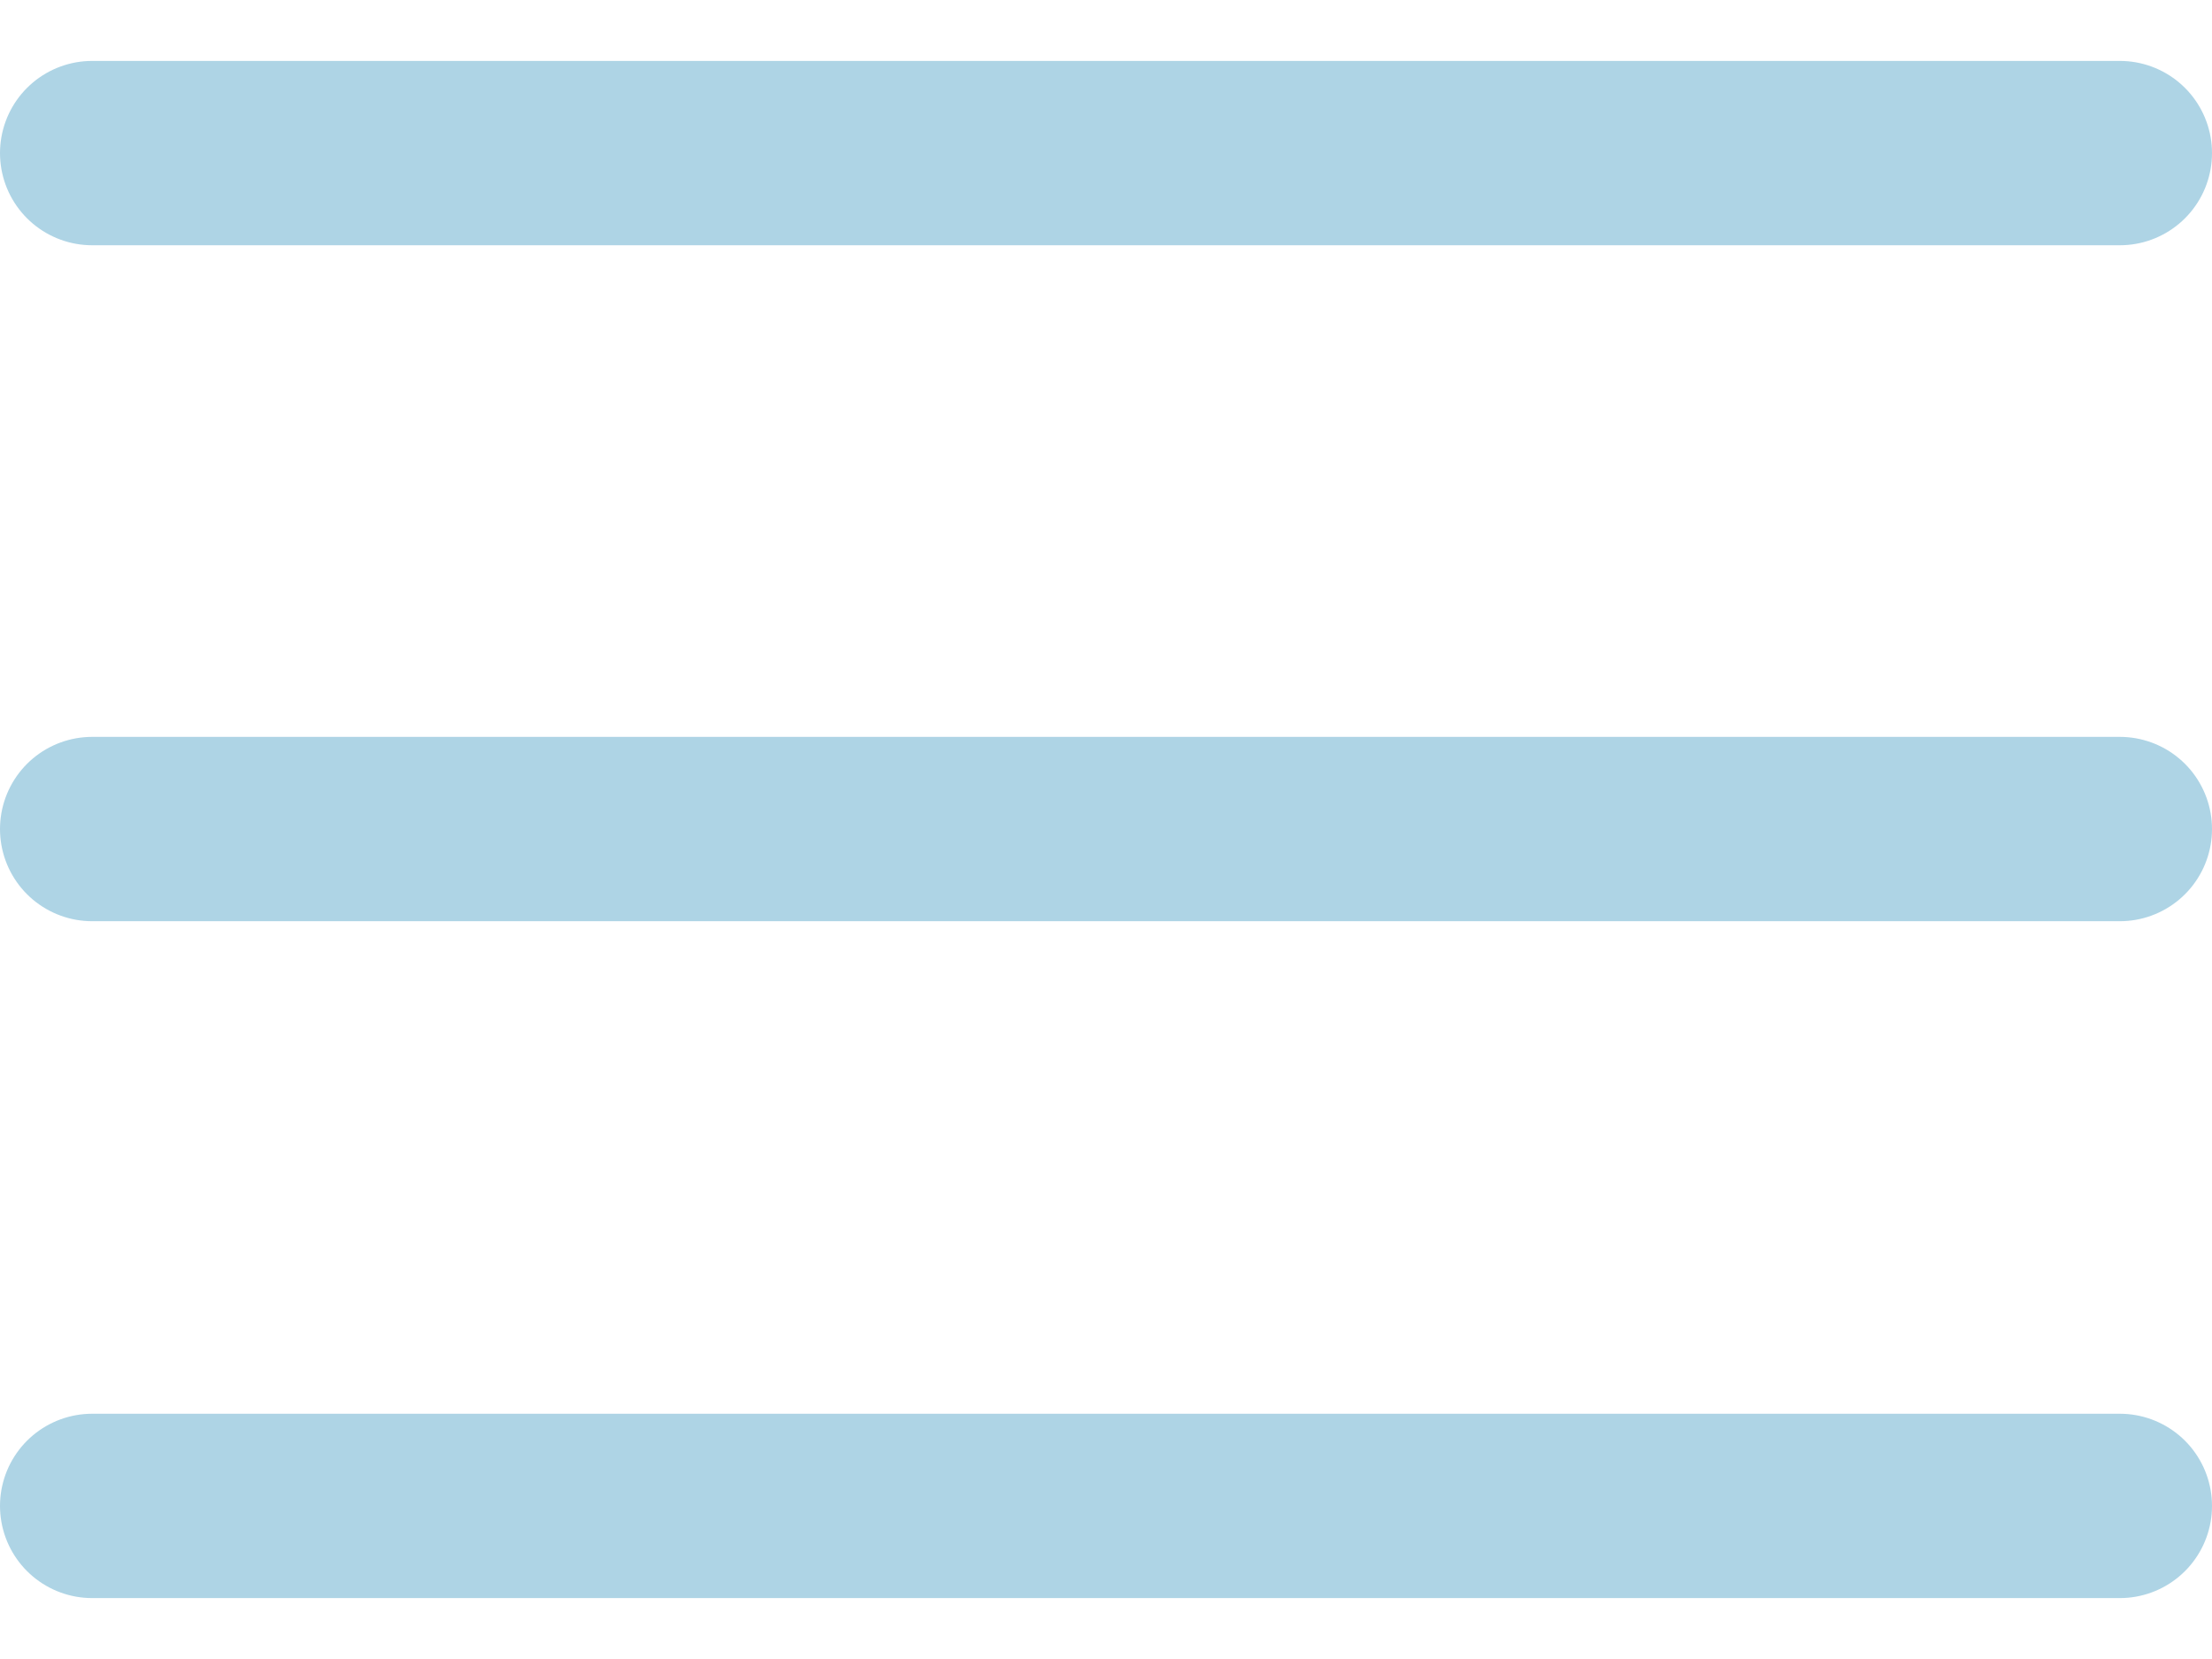 <svg width="24" height="18" viewBox="0 0 24 18" fill="none" xmlns="http://www.w3.org/2000/svg">
<path id="burger" d="M23 1.661H1M23 8.995H1M23 16.339H1" stroke="#AED4E5" stroke-width="2" stroke-linecap="round"/>
</svg>
